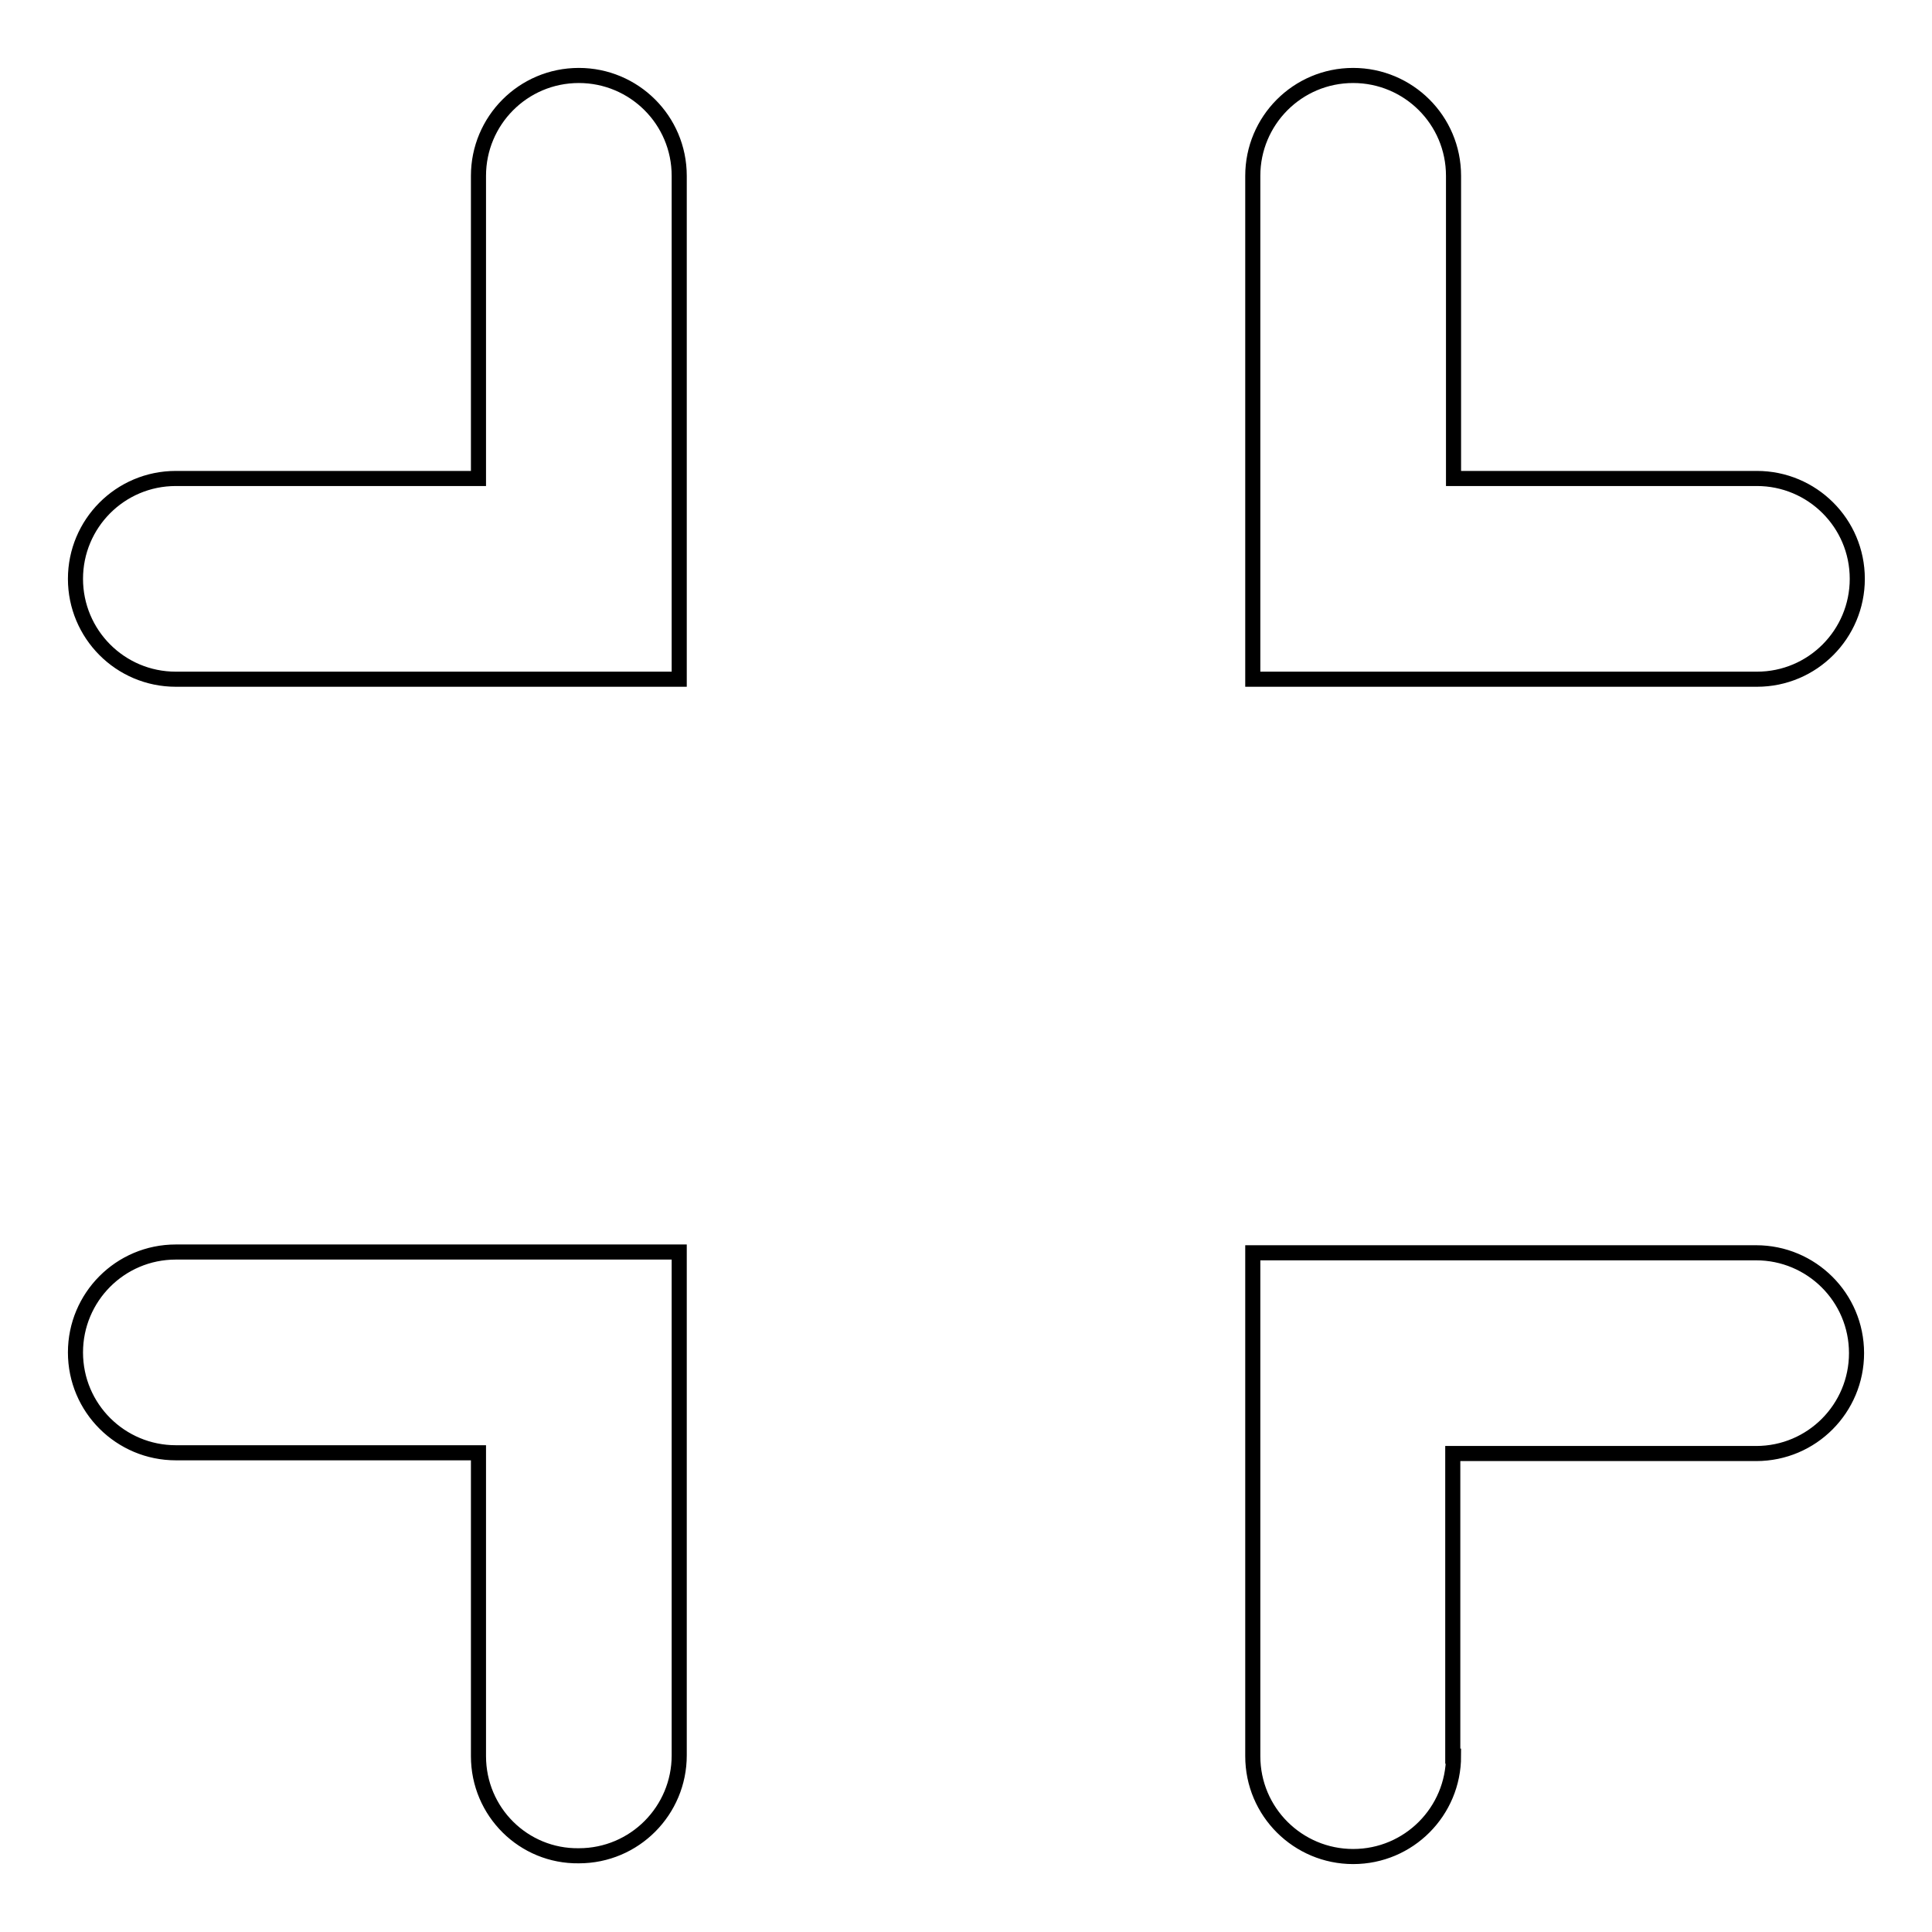 <?xml version="1.0" encoding="utf-8"?>
<!-- Svg Vector Icons : http://www.onlinewebfonts.com/icon -->
<!DOCTYPE svg PUBLIC "-//W3C//DTD SVG 1.1//EN" "http://www.w3.org/Graphics/SVG/1.1/DTD/svg11.dtd">
<svg version="1.1" xmlns="http://www.w3.org/2000/svg" xmlns:xlink="http://www.w3.org/1999/xlink" x="0px" y="0px" viewBox="0 0 256 256" enable-background="new 0 0 256 256" xml:space="preserve">
<g> <path stroke-width="2" fill-opacity="0" stroke="#000000"  d="M63.4,63.4V23.3c0-7.3,5.9-13.3,13.3-13.3c7.3,0,13.3,5.9,13.3,13.3V90H23.3C15.9,90,10,84,10,76.7 c0-7.3,5.9-13.3,13.3-13.3c0,0,0,0,0,0H63.4z M63.4,232.7v-40.2H23.3c-7.3,0-13.3-5.9-13.3-13.3c0-7.3,5.9-13.3,13.3-13.3h66.7 v66.7c0,7.3-5.9,13.3-13.3,13.3C69.4,246,63.4,240.1,63.4,232.7z M192.6,63.4h40.2c7.3,0,13.3,5.9,13.3,13.3 c0,7.3-5.9,13.3-13.3,13.3H166V23.3c0-7.3,5.9-13.3,13.3-13.3c7.3,0,13.3,5.9,13.3,13.3c0,0,0,0,0,0V63.4z M192.6,232.7 c0,7.3-5.9,13.3-13.3,13.3c-7.3,0-13.3-5.9-13.3-13.3v-66.7h66.7c7.3,0,13.3,5.9,13.3,13.3c0,7.3-5.9,13.3-13.3,13.3c0,0,0,0,0,0 h-40.2V232.7z"/></g>
</svg>